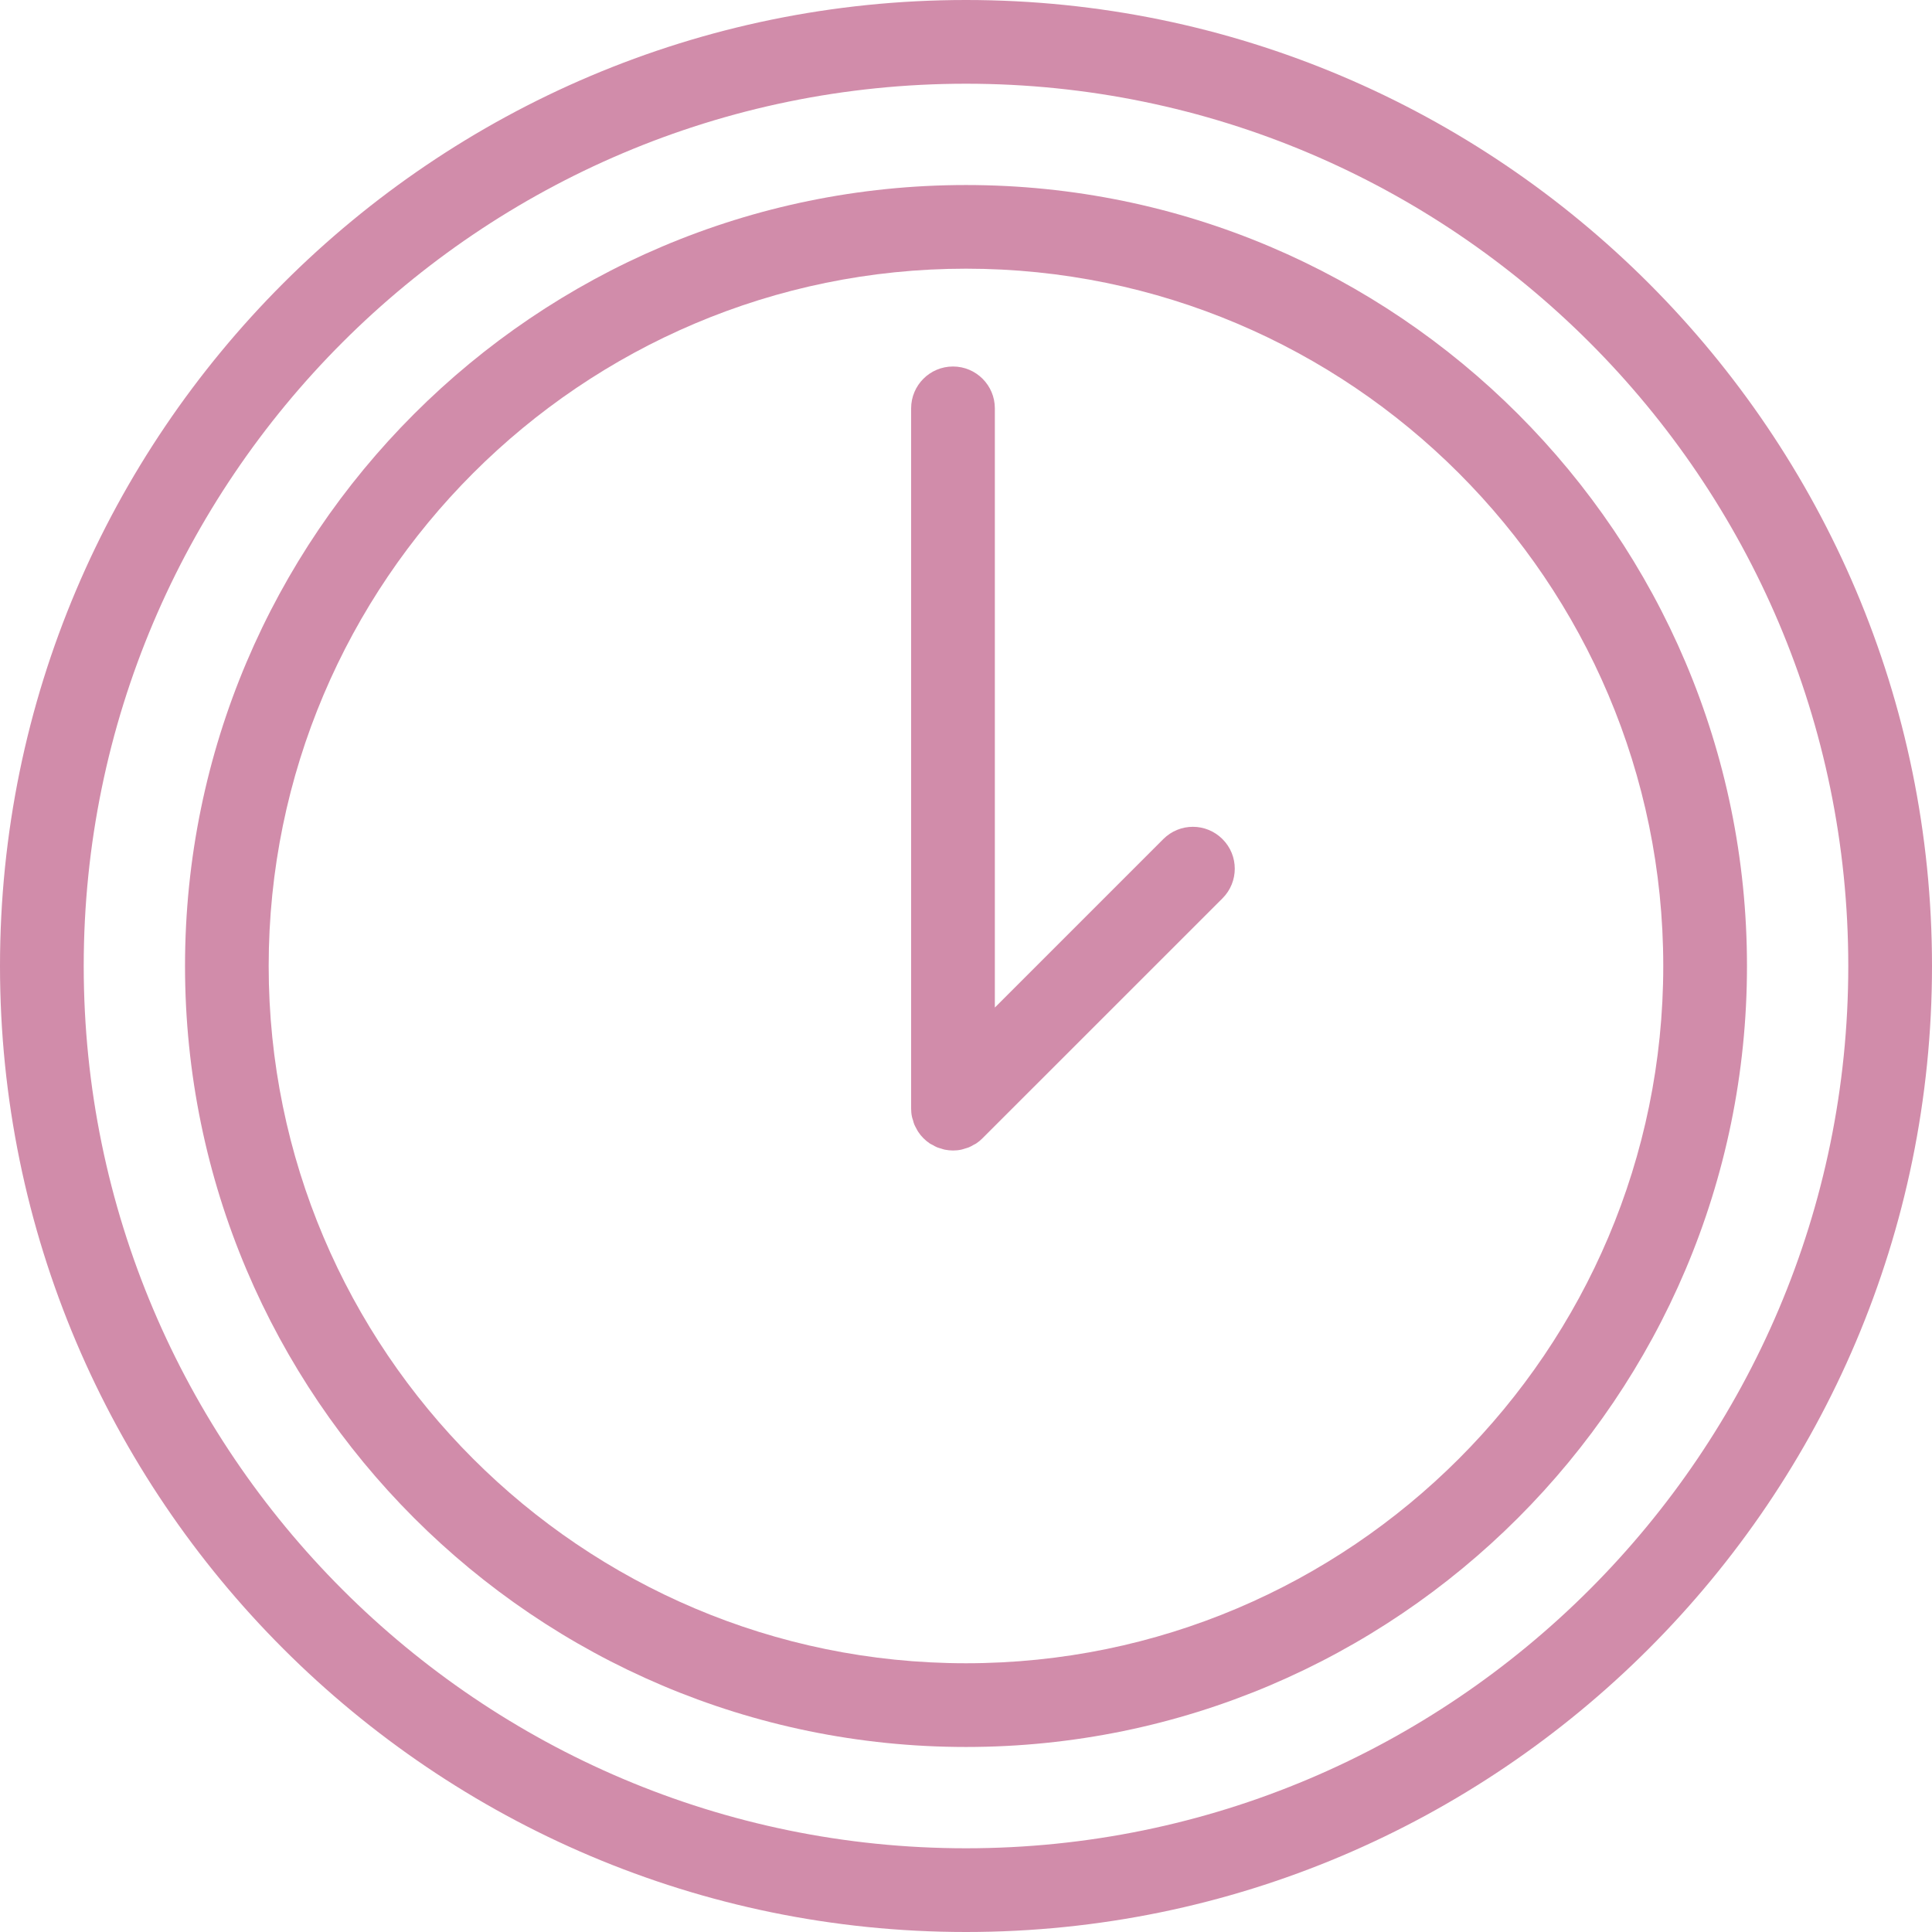 <?xml version="1.0" encoding="UTF-8"?> <svg xmlns="http://www.w3.org/2000/svg" width="30" height="30" viewBox="0 0 30 30" fill="none"> <path d="M15 2.873C8.313 2.873 2.873 8.313 2.873 15C2.873 21.686 8.313 27.127 15 27.127C21.687 27.127 27.127 21.686 27.127 15C27.127 8.313 21.687 2.873 15 2.873ZM15 25.827C9.029 25.827 4.172 20.97 4.172 15C4.172 9.029 9.029 4.172 15 4.172C20.97 4.172 25.827 9.029 25.827 15C25.827 20.97 20.97 25.827 15 25.827Z" fill="#D18CAA"></path> <path d="M18.064 13.029L15.448 15.645V6.341C15.448 5.982 15.157 5.691 14.798 5.691C14.439 5.691 14.148 5.982 14.148 6.341V17.214C14.148 17.257 14.152 17.3 14.161 17.342C14.165 17.36 14.171 17.377 14.177 17.395C14.183 17.418 14.189 17.441 14.198 17.463C14.207 17.485 14.219 17.504 14.23 17.525C14.239 17.542 14.247 17.559 14.258 17.575C14.305 17.647 14.367 17.708 14.438 17.756C14.452 17.765 14.466 17.771 14.48 17.778C14.503 17.791 14.525 17.805 14.55 17.815C14.57 17.823 14.59 17.828 14.61 17.834C14.63 17.84 14.65 17.848 14.671 17.852C14.713 17.86 14.756 17.865 14.798 17.865C14.841 17.865 14.883 17.861 14.925 17.852C14.946 17.848 14.966 17.84 14.987 17.834C15.006 17.828 15.027 17.823 15.046 17.815C15.071 17.805 15.094 17.791 15.118 17.777C15.131 17.77 15.145 17.765 15.158 17.756C15.194 17.732 15.228 17.704 15.258 17.673L18.983 13.949C19.237 13.695 19.237 13.283 18.983 13.03C18.729 12.775 18.318 12.775 18.064 13.029Z" fill="#D18CAA"></path> <path d="M15 0C6.729 0 0 6.729 0 15C0 23.271 6.729 30 15 30C23.271 30 30 23.271 30 15C30 6.729 23.271 0 15 0ZM15 28.7C7.446 28.7 1.3 22.554 1.3 15C1.3 7.446 7.445 1.3 15 1.3C22.554 1.3 28.7 7.446 28.7 15C28.7 22.554 22.554 28.7 15 28.7Z" fill="#D18CAA"></path> </svg> 